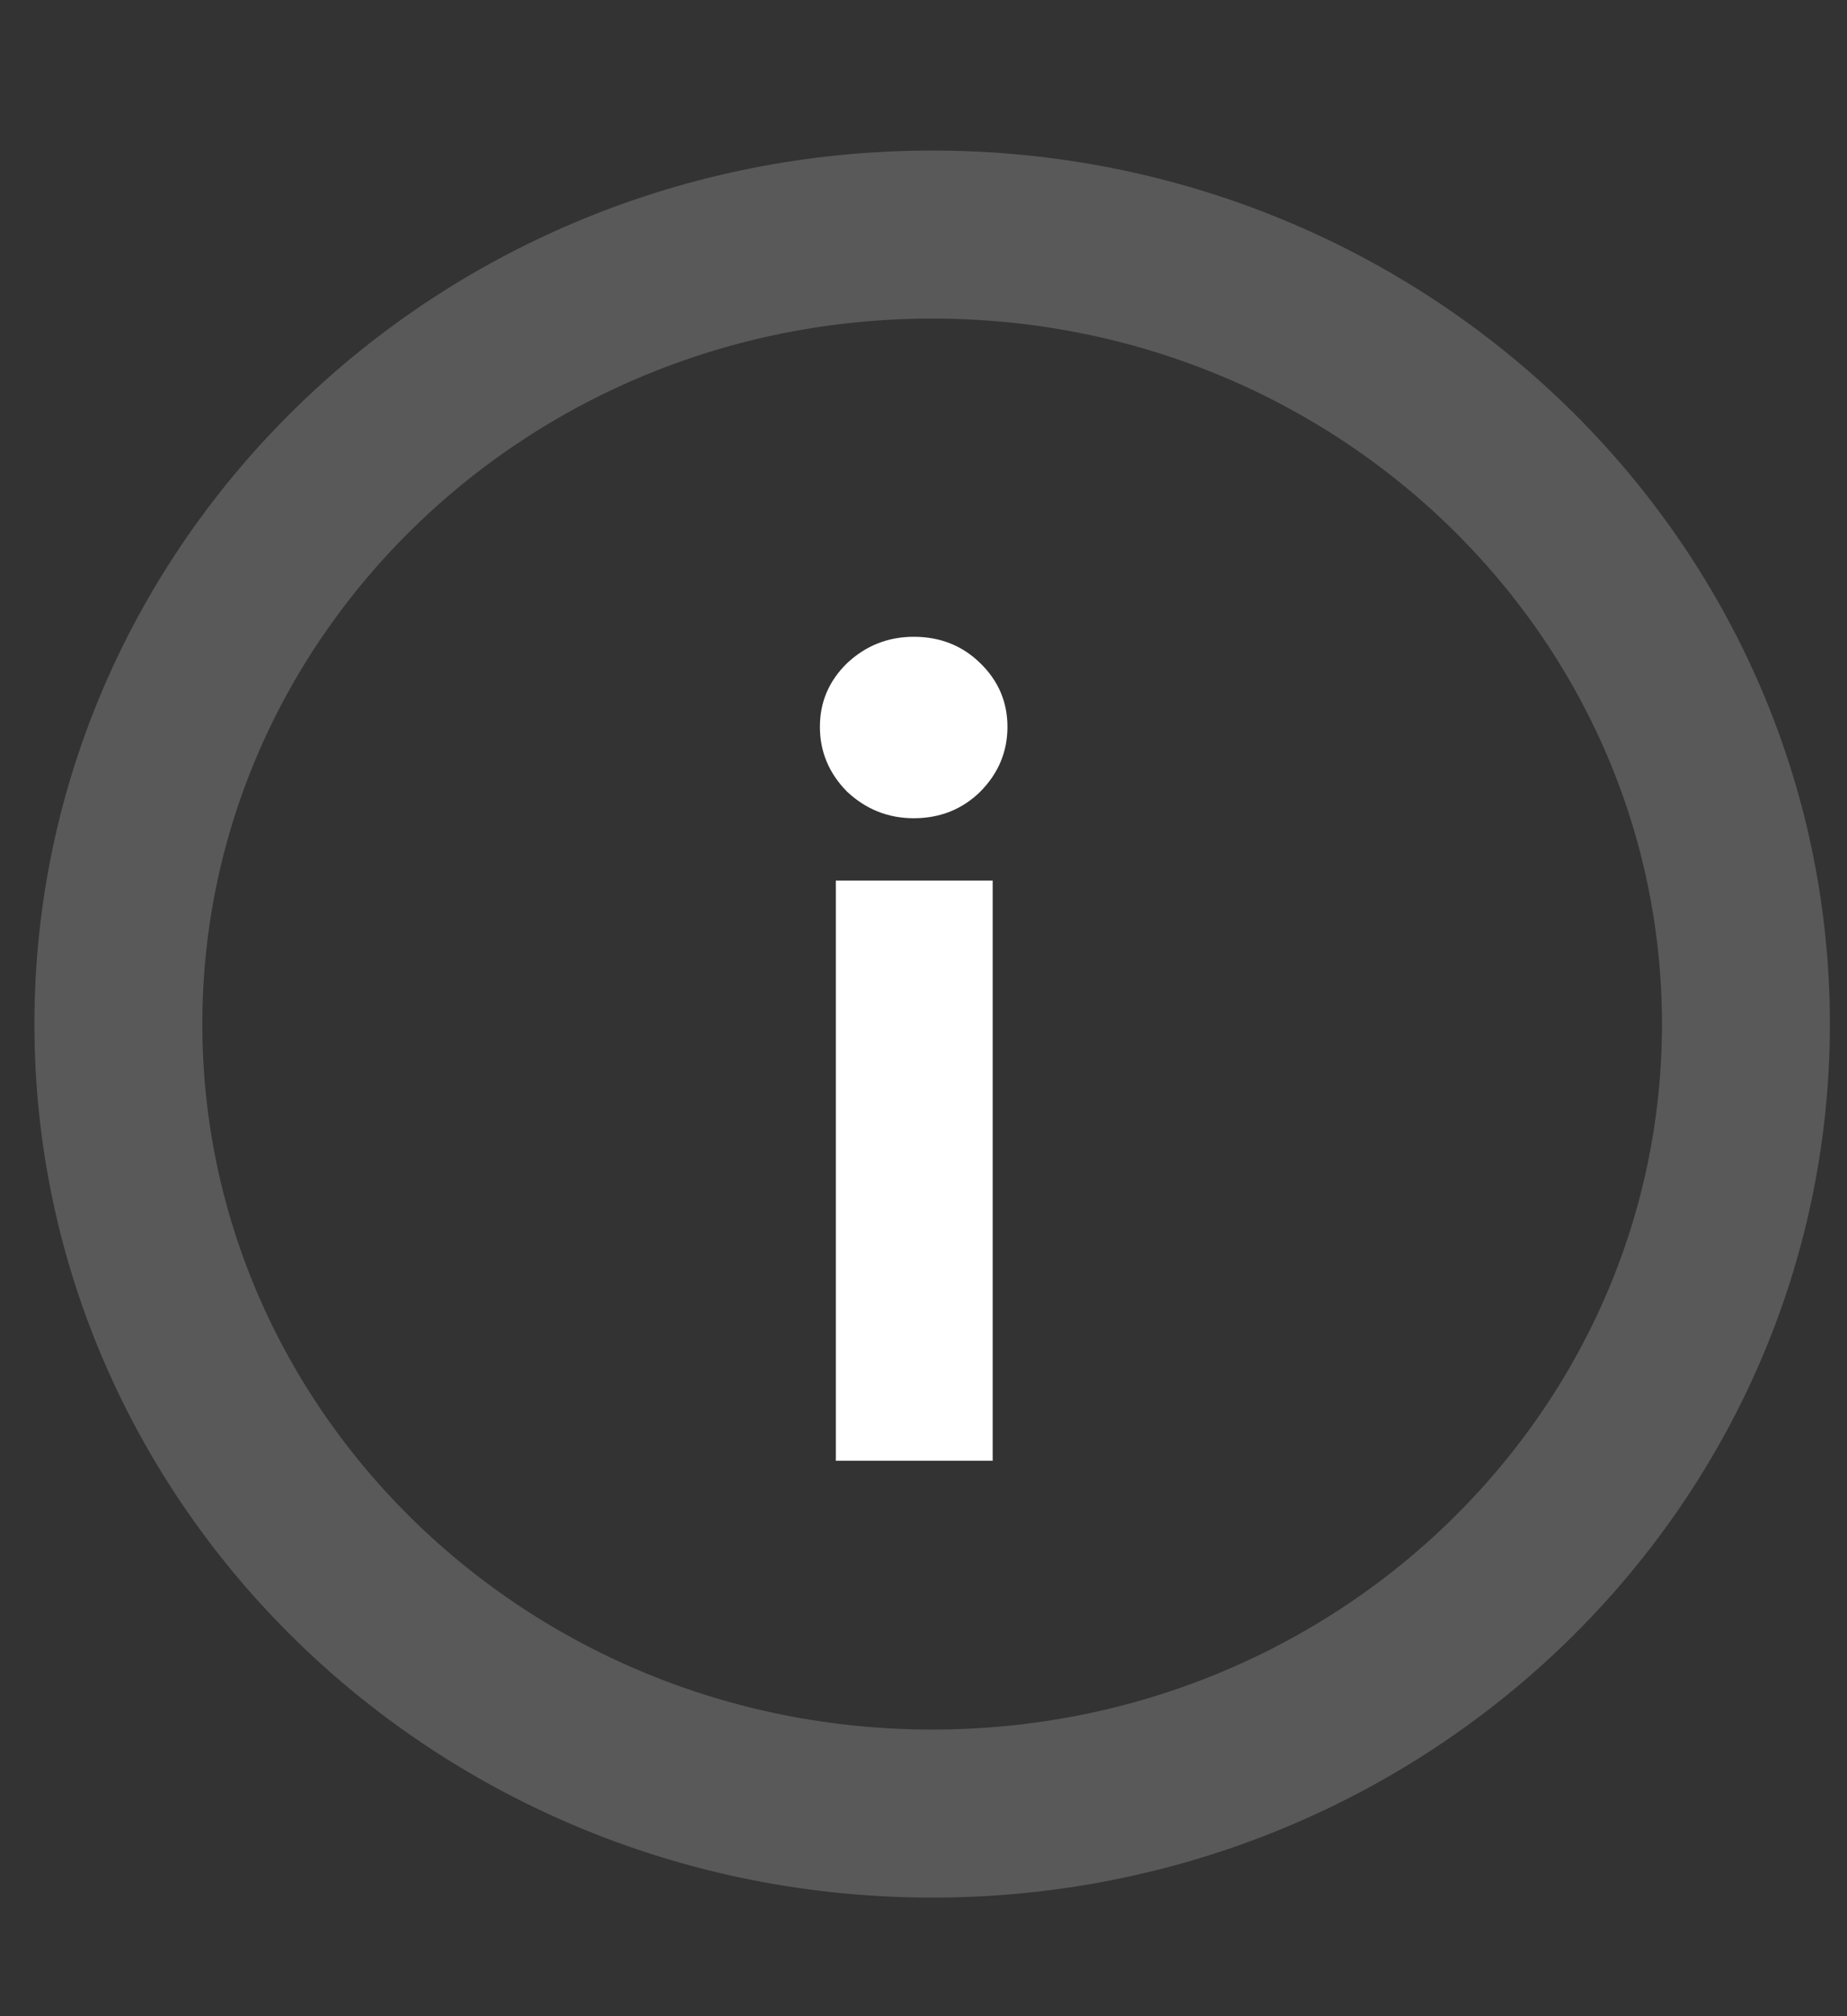<svg xmlns="http://www.w3.org/2000/svg" width="11" height="12" viewBox="0 0 11 12" fill="none">
    <rect x="0" y="0" width="11" height="12" fill="#333333" stroke="none"/>
    <g id="Desktop / Tooltip">
    <path id="Oval" opacity="0.19" d="M10.398 6.095C10.398 8.677 8.241 10.794 5.552 10.794C2.862 10.794 0.705 8.677 0.705 6.095C0.705 3.513 2.862 1.396 5.552 1.396C8.241 1.396 10.398 3.513 10.398 6.095Z" stroke="white"/>
    <path id="i" d="M5.442 4.87C5.29 4.87 5.157 4.817 5.045 4.712C4.937 4.603 4.883 4.474 4.883 4.326C4.883 4.178 4.937 4.052 5.045 3.947C5.157 3.842 5.29 3.79 5.442 3.79C5.598 3.79 5.731 3.842 5.838 3.947C5.946 4.052 6 4.178 6 4.326C6 4.474 5.946 4.603 5.838 4.712C5.731 4.817 5.598 4.87 5.442 4.87ZM5.912 8.694H4.978V5.241H5.912V8.694Z" fill="white"/>
    </g>
</svg>